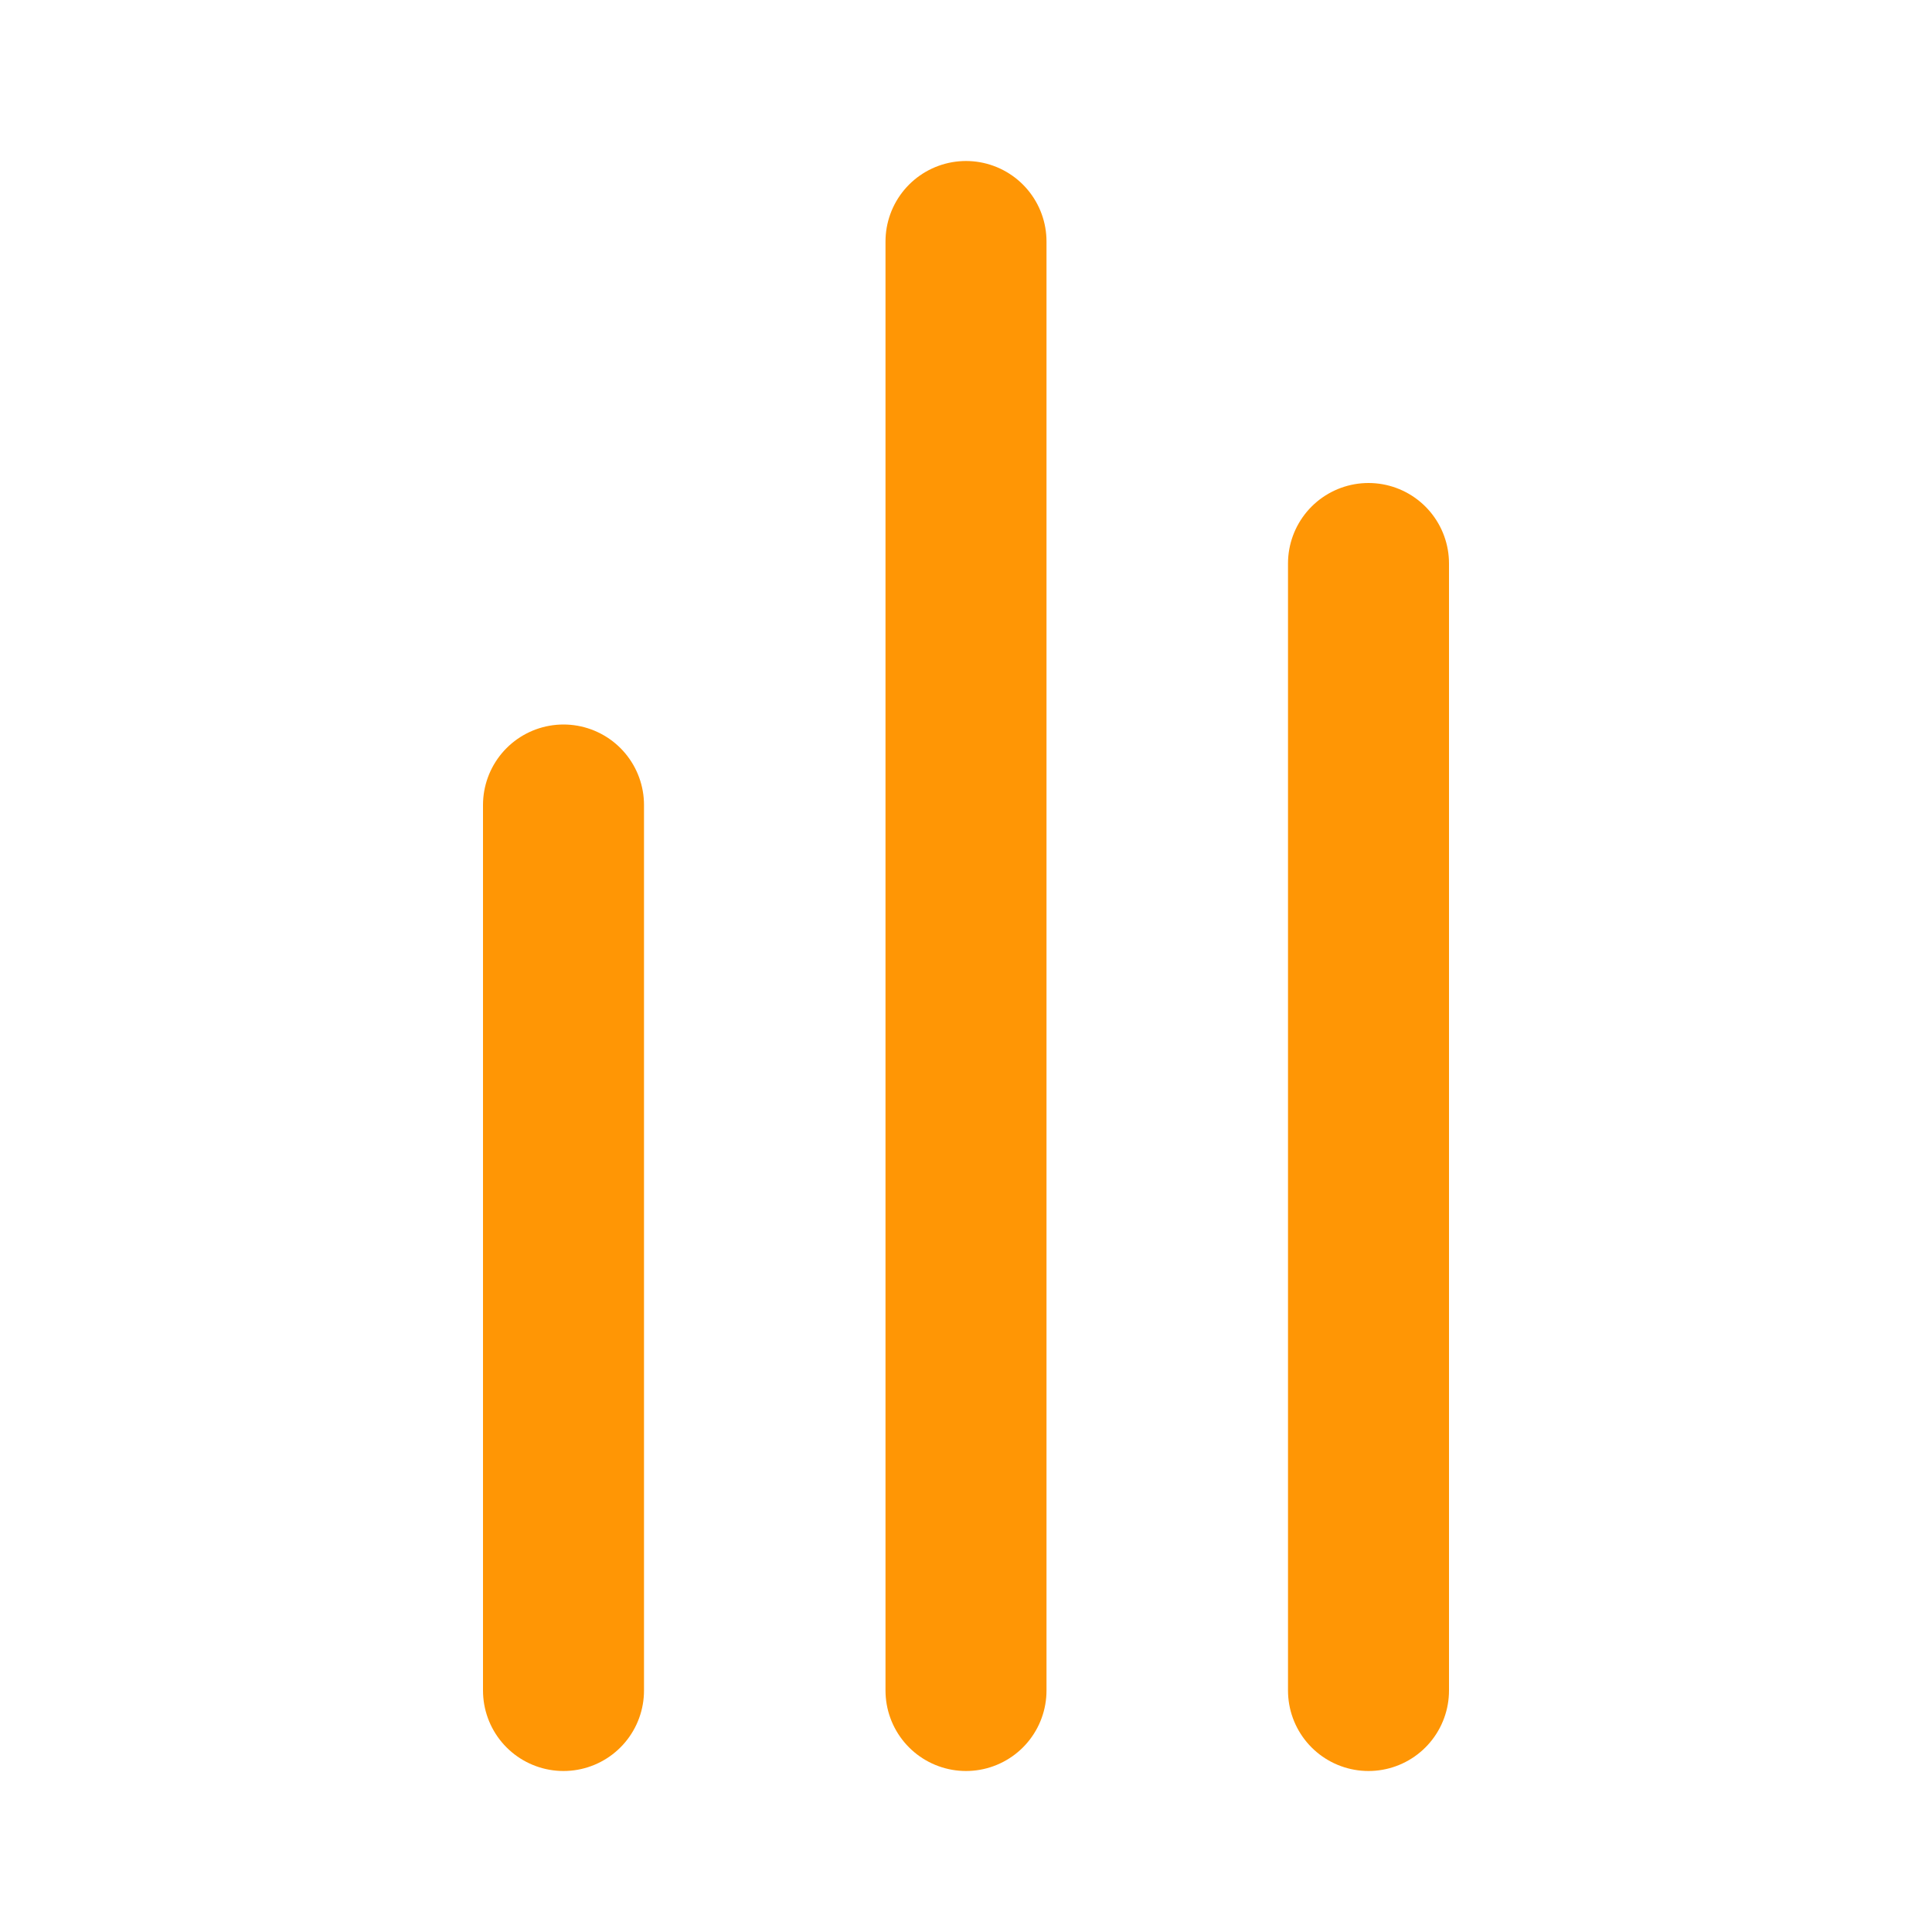 <!DOCTYPE svg PUBLIC "-//W3C//DTD SVG 1.1//EN" "http://www.w3.org/Graphics/SVG/1.1/DTD/svg11.dtd">
<!-- Uploaded to: SVG Repo, www.svgrepo.com, Transformed by: SVG Repo Mixer Tools -->
<svg width="800px" height="800px" viewBox="0 0 24 24" fill="none" xmlns="http://www.w3.org/2000/svg">
<g id="SVGRepo_bgCarrier" stroke-width="0"/>
<g id="SVGRepo_tracerCarrier" stroke-linecap="round" stroke-linejoin="round"/>
<g id="SVGRepo_iconCarrier"> <path d="M12 3L12 21" stroke="#ff9605" stroke-width="2" stroke-linecap="round" stroke-linejoin="round"/> <path d="M17 7L17 21" stroke="#ff9605" stroke-width="2" stroke-linecap="round" stroke-linejoin="round"/> <path d="M7 10L7 21" stroke="#ff9605" stroke-width="2" stroke-linecap="round" stroke-linejoin="round"/> </g>
</svg>